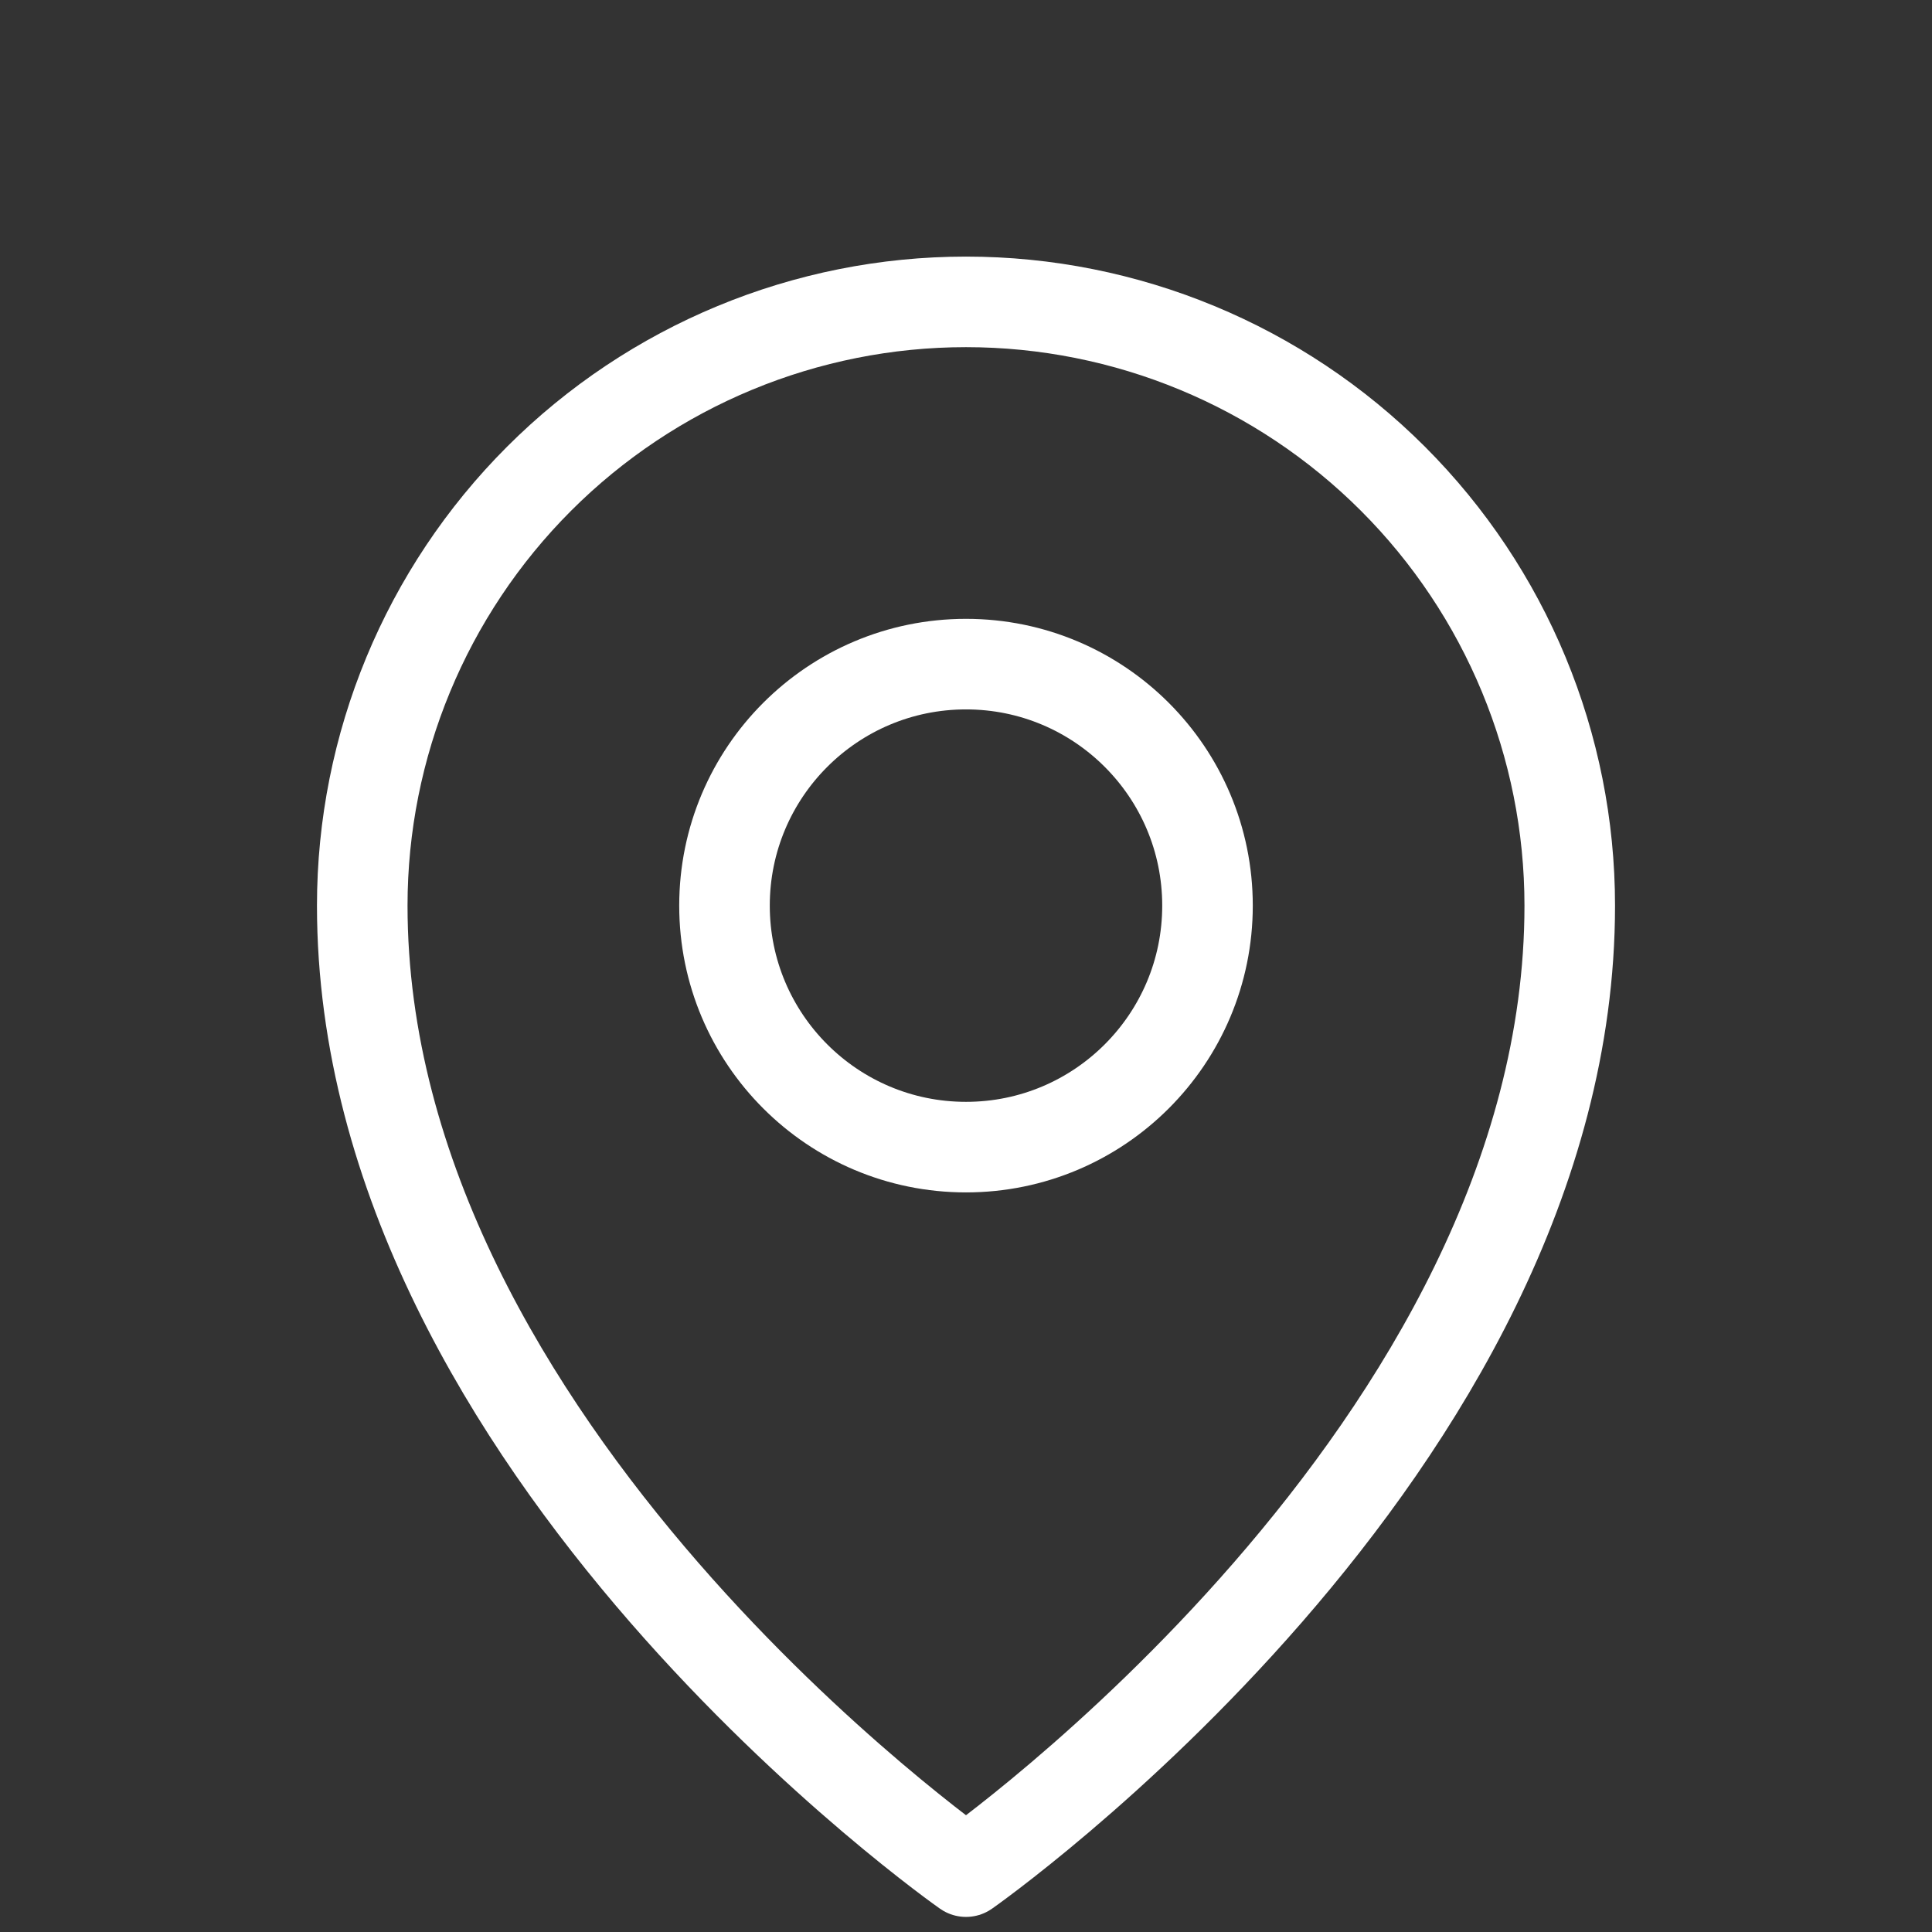 <svg width="32" height="32" viewBox="0 0 32 32" fill="none" xmlns="http://www.w3.org/2000/svg">
<rect x="0" y="0" width="32" height="32" fill="#333333" stroke="none"/>
<path d="M16 19C18.209 19 20 17.209 20 15C20 12.791 18.209 11 16 11C13.791 11 12 12.791 12 15C12 17.209 13.791 19 16 19Z" stroke="white" stroke-width="1.5" stroke-linecap="round" stroke-linejoin="round"/>
<path d="M26 15C26 24 16 31 16 31C16 31 6 24 6 15C6 12.348 7.054 9.804 8.929 7.929C10.804 6.054 13.348 5 16 5C18.652 5 21.196 6.054 23.071 7.929C24.946 9.804 26 12.348 26 15V15Z" stroke="white" stroke-width="1.5" stroke-linecap="round" stroke-linejoin="round"/>
</svg>
